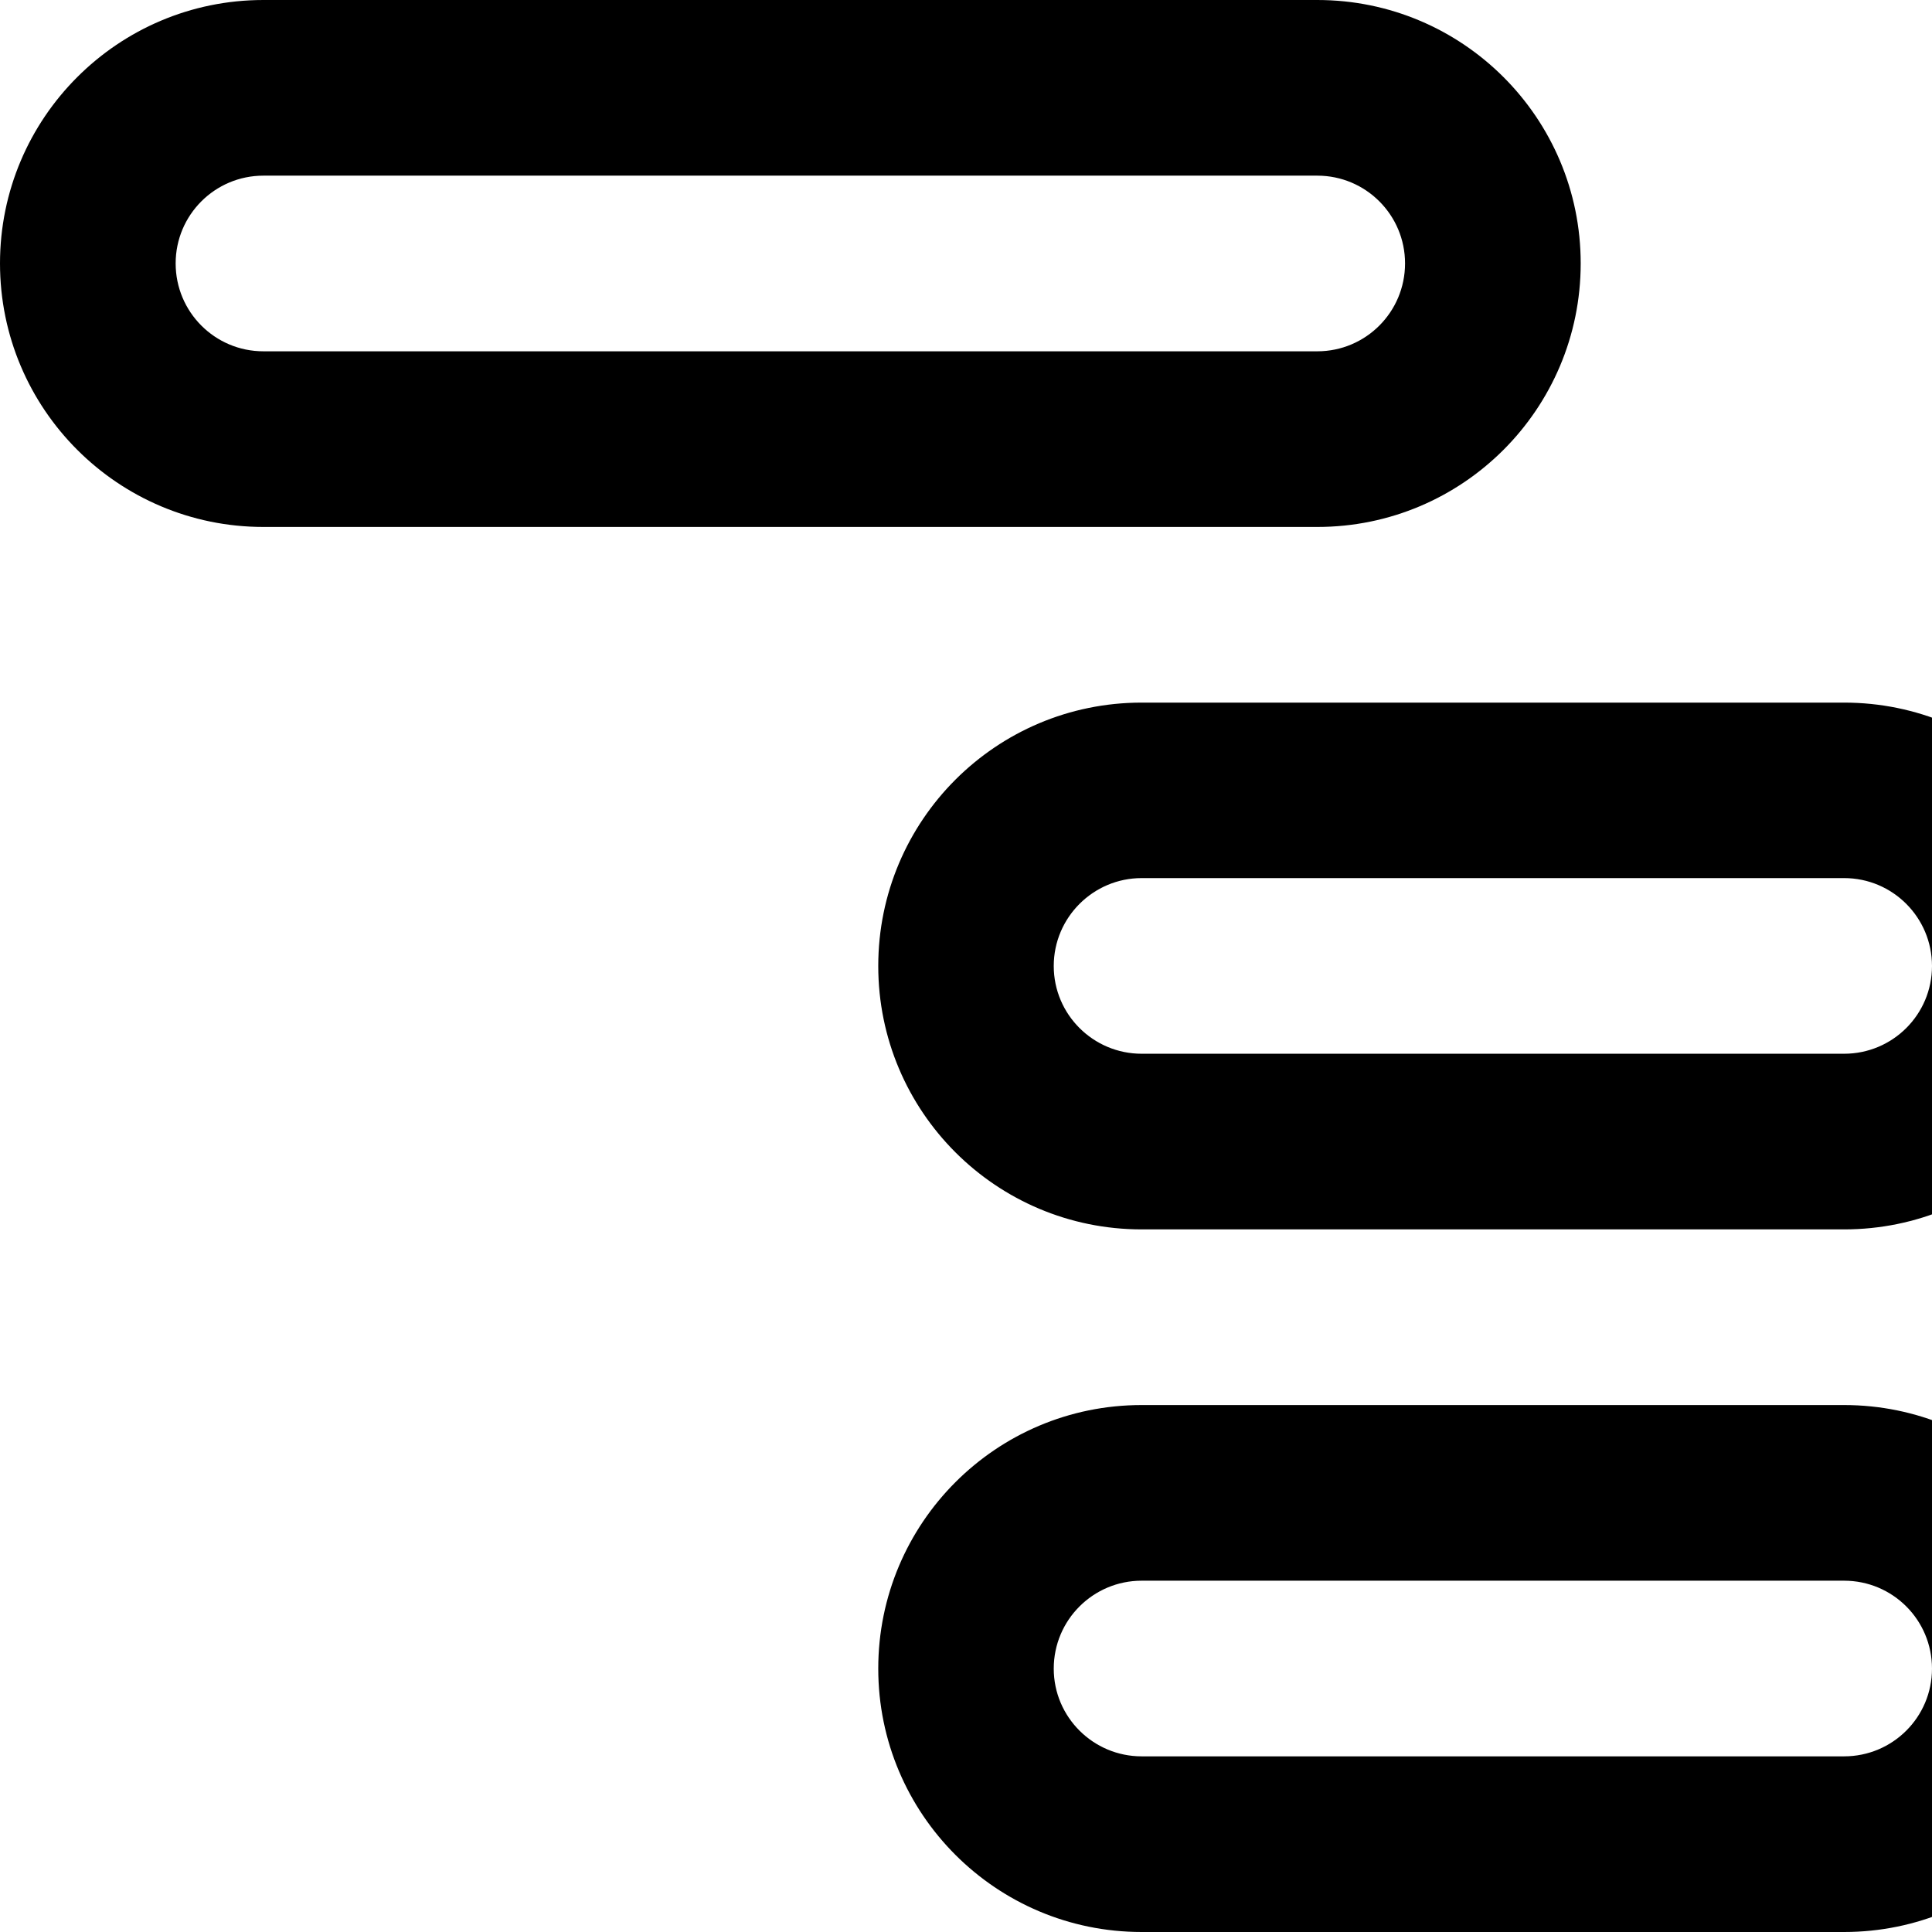 <svg  viewBox="0 0 12 12" xmlns="http://www.w3.org/2000/svg"><path 	fill="currentColor" 	d="M1.636 0H8.182C9.086 0 9.818 0.733 9.818 1.636C9.818 2.54 9.086 3.273 8.182 3.273H1.636C0.733 3.273 0 2.54 0 1.636C0 0.733 0.733 0 1.636 0ZM1.636 1.091C1.335 1.091 1.091 1.335 1.091 1.636C1.091 1.938 1.335 2.182 1.636 2.182H8.182C8.483 2.182 8.727 1.938 8.727 1.636C8.727 1.335 8.483 1.091 8.182 1.091H1.636Z M7.091 4.364H11.454C12.358 4.364 13.091 5.096 13.091 6C13.091 6.904 12.358 7.636 11.454 7.636H7.091C6.187 7.636 5.455 6.904 5.455 6C5.455 5.096 6.187 4.364 7.091 4.364ZM7.091 5.454C6.79 5.454 6.545 5.699 6.545 6C6.545 6.301 6.79 6.545 7.091 6.545H11.454C11.756 6.545 12 6.301 12 6C12 5.699 11.756 5.454 11.454 5.454H7.091Z M7.091 8.727H11.454C12.358 8.727 13.091 9.46 13.091 10.364C13.091 11.267 12.358 12 11.454 12H7.091C6.187 12 5.455 11.267 5.455 10.364C5.455 9.46 6.187 8.727 7.091 8.727ZM7.091 9.818C6.79 9.818 6.545 10.062 6.545 10.364C6.545 10.665 6.79 10.909 7.091 10.909H11.454C11.756 10.909 12 10.665 12 10.364C12 10.062 11.756 9.818 11.454 9.818H7.091Z" /></svg>
